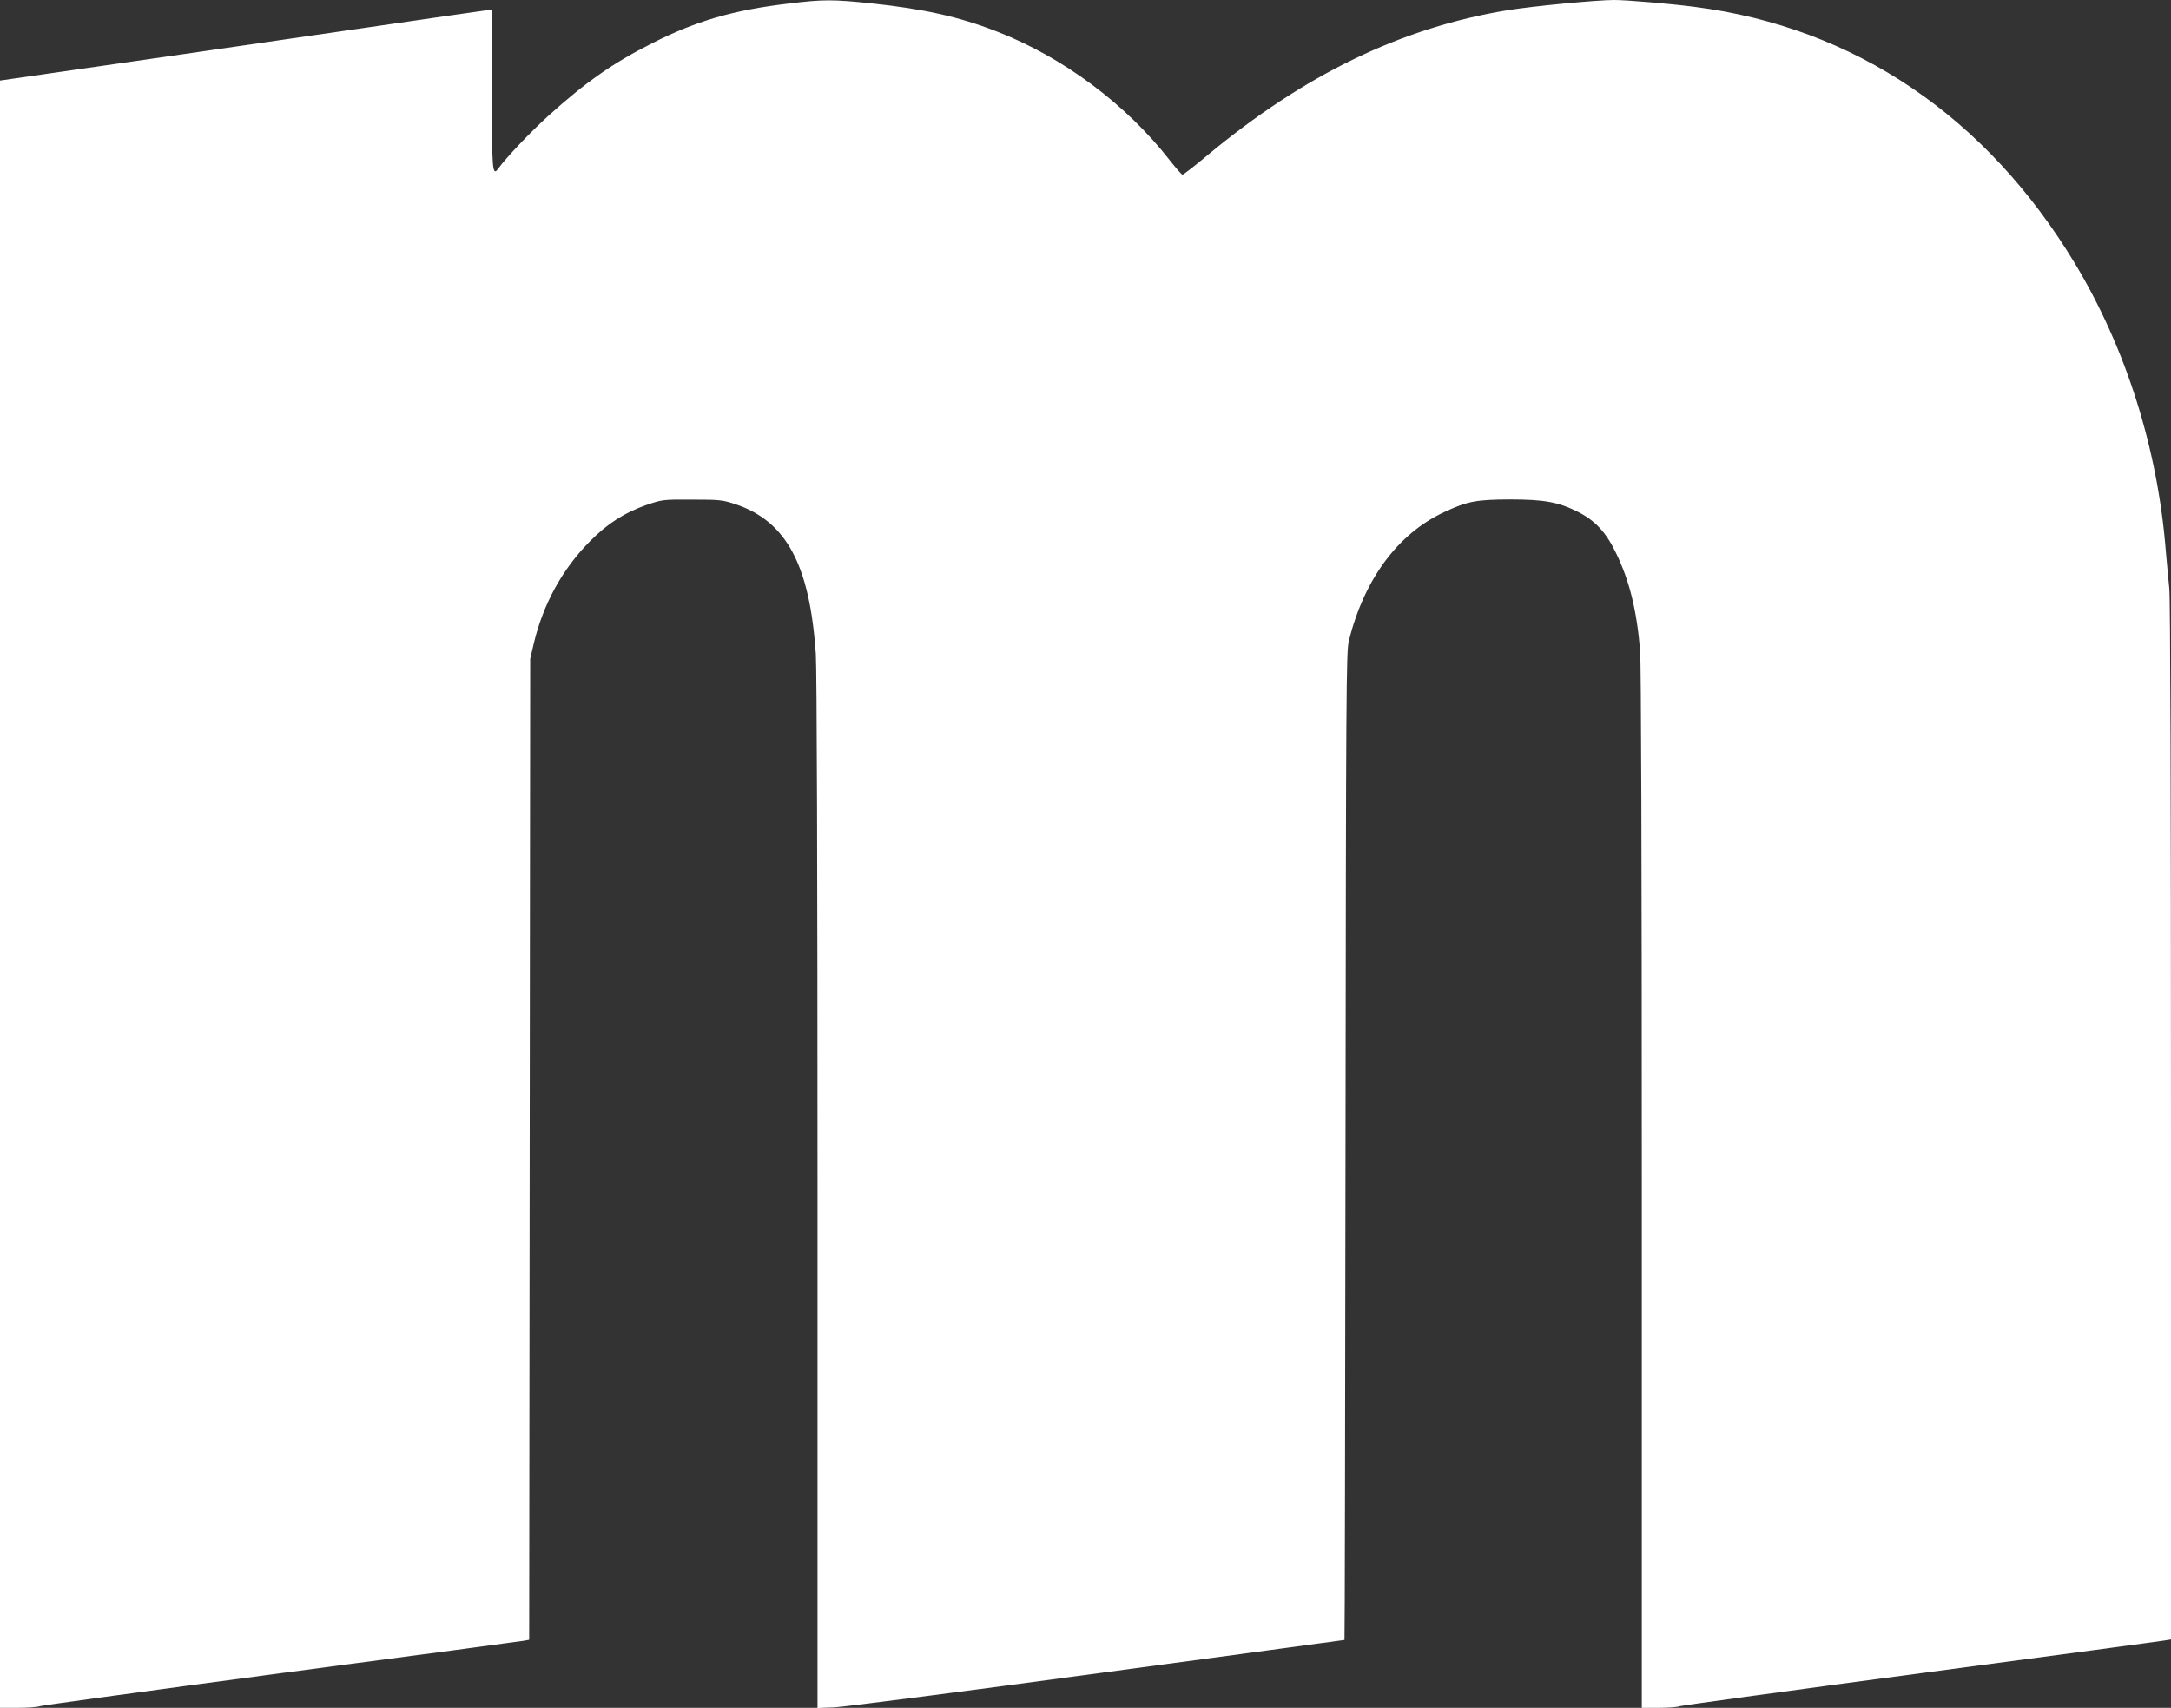 <?xml version="1.0" standalone="no"?>
<!DOCTYPE svg PUBLIC "-//W3C//DTD SVG 20010904//EN"
 "http://www.w3.org/TR/2001/REC-SVG-20010904/DTD/svg10.dtd">
<svg version="1.0" xmlns="http://www.w3.org/2000/svg"
 width="1280pt" height="1007pt" viewBox="0 0 1280 1007"
 preserveAspectRatio="xMidYMid meet">
<rect x="0" y="0" width="1280" height="1007" fill="#333333" stroke="none"/>
<g transform="translate(0,1007) scale(0.1,-0.1)"
fill="#ffffff" stroke="none">
<path d="M4650 10049 c-324 -38 -548 -103 -805 -234 -232 -117 -394 -231 -611
-427 -98 -88 -251 -248 -297 -313 -34 -46 -37 -13 -37 467 l0 471 -47 -6 c-27
-3 -329 -47 -673 -97 -782 -114 -1340 -194 -1812 -262 l-368 -53 0 -4797 0
-4798 104 0 c56 0 116 4 132 10 16 5 657 93 1424 195 767 101 1410 187 1427
190 l33 6 3 2892 3 2892 21 90 c55 233 170 442 333 605 102 103 202 167 330
212 94 32 98 33 270 32 163 0 180 -2 256 -27 300 -100 438 -357 474 -882 6
-96 10 -1250 10 -3183 l0 -3033 103 4 c56 3 755 93 1552 201 798 107 1451 196
1452 196 2 0 4 1311 6 2912 3 2706 4 2918 20 2981 91 363 289 630 561 757 137
64 188 74 386 75 203 0 287 -15 401 -72 104 -52 168 -121 228 -246 78 -161
121 -335 141 -572 6 -78 10 -1196 10 -3177 l0 -3058 99 0 c54 0 111 4 127 10
16 5 657 93 1424 195 767 102 1412 188 1433 192 l37 6 0 3055 c0 1898 -4 3088
-10 3141 -5 47 -14 149 -21 226 -48 602 -235 1192 -534 1689 -523 869 -1300
1394 -2240 1515 -145 19 -404 41 -478 41 -102 0 -479 -36 -626 -60 -627 -102
-1200 -379 -1775 -858 -74 -62 -139 -112 -144 -112 -5 0 -37 37 -72 81 -258
333 -633 613 -1027 765 -222 86 -426 131 -734 164 -230 24 -285 24 -489 -1z"/>
</g>
</svg>

